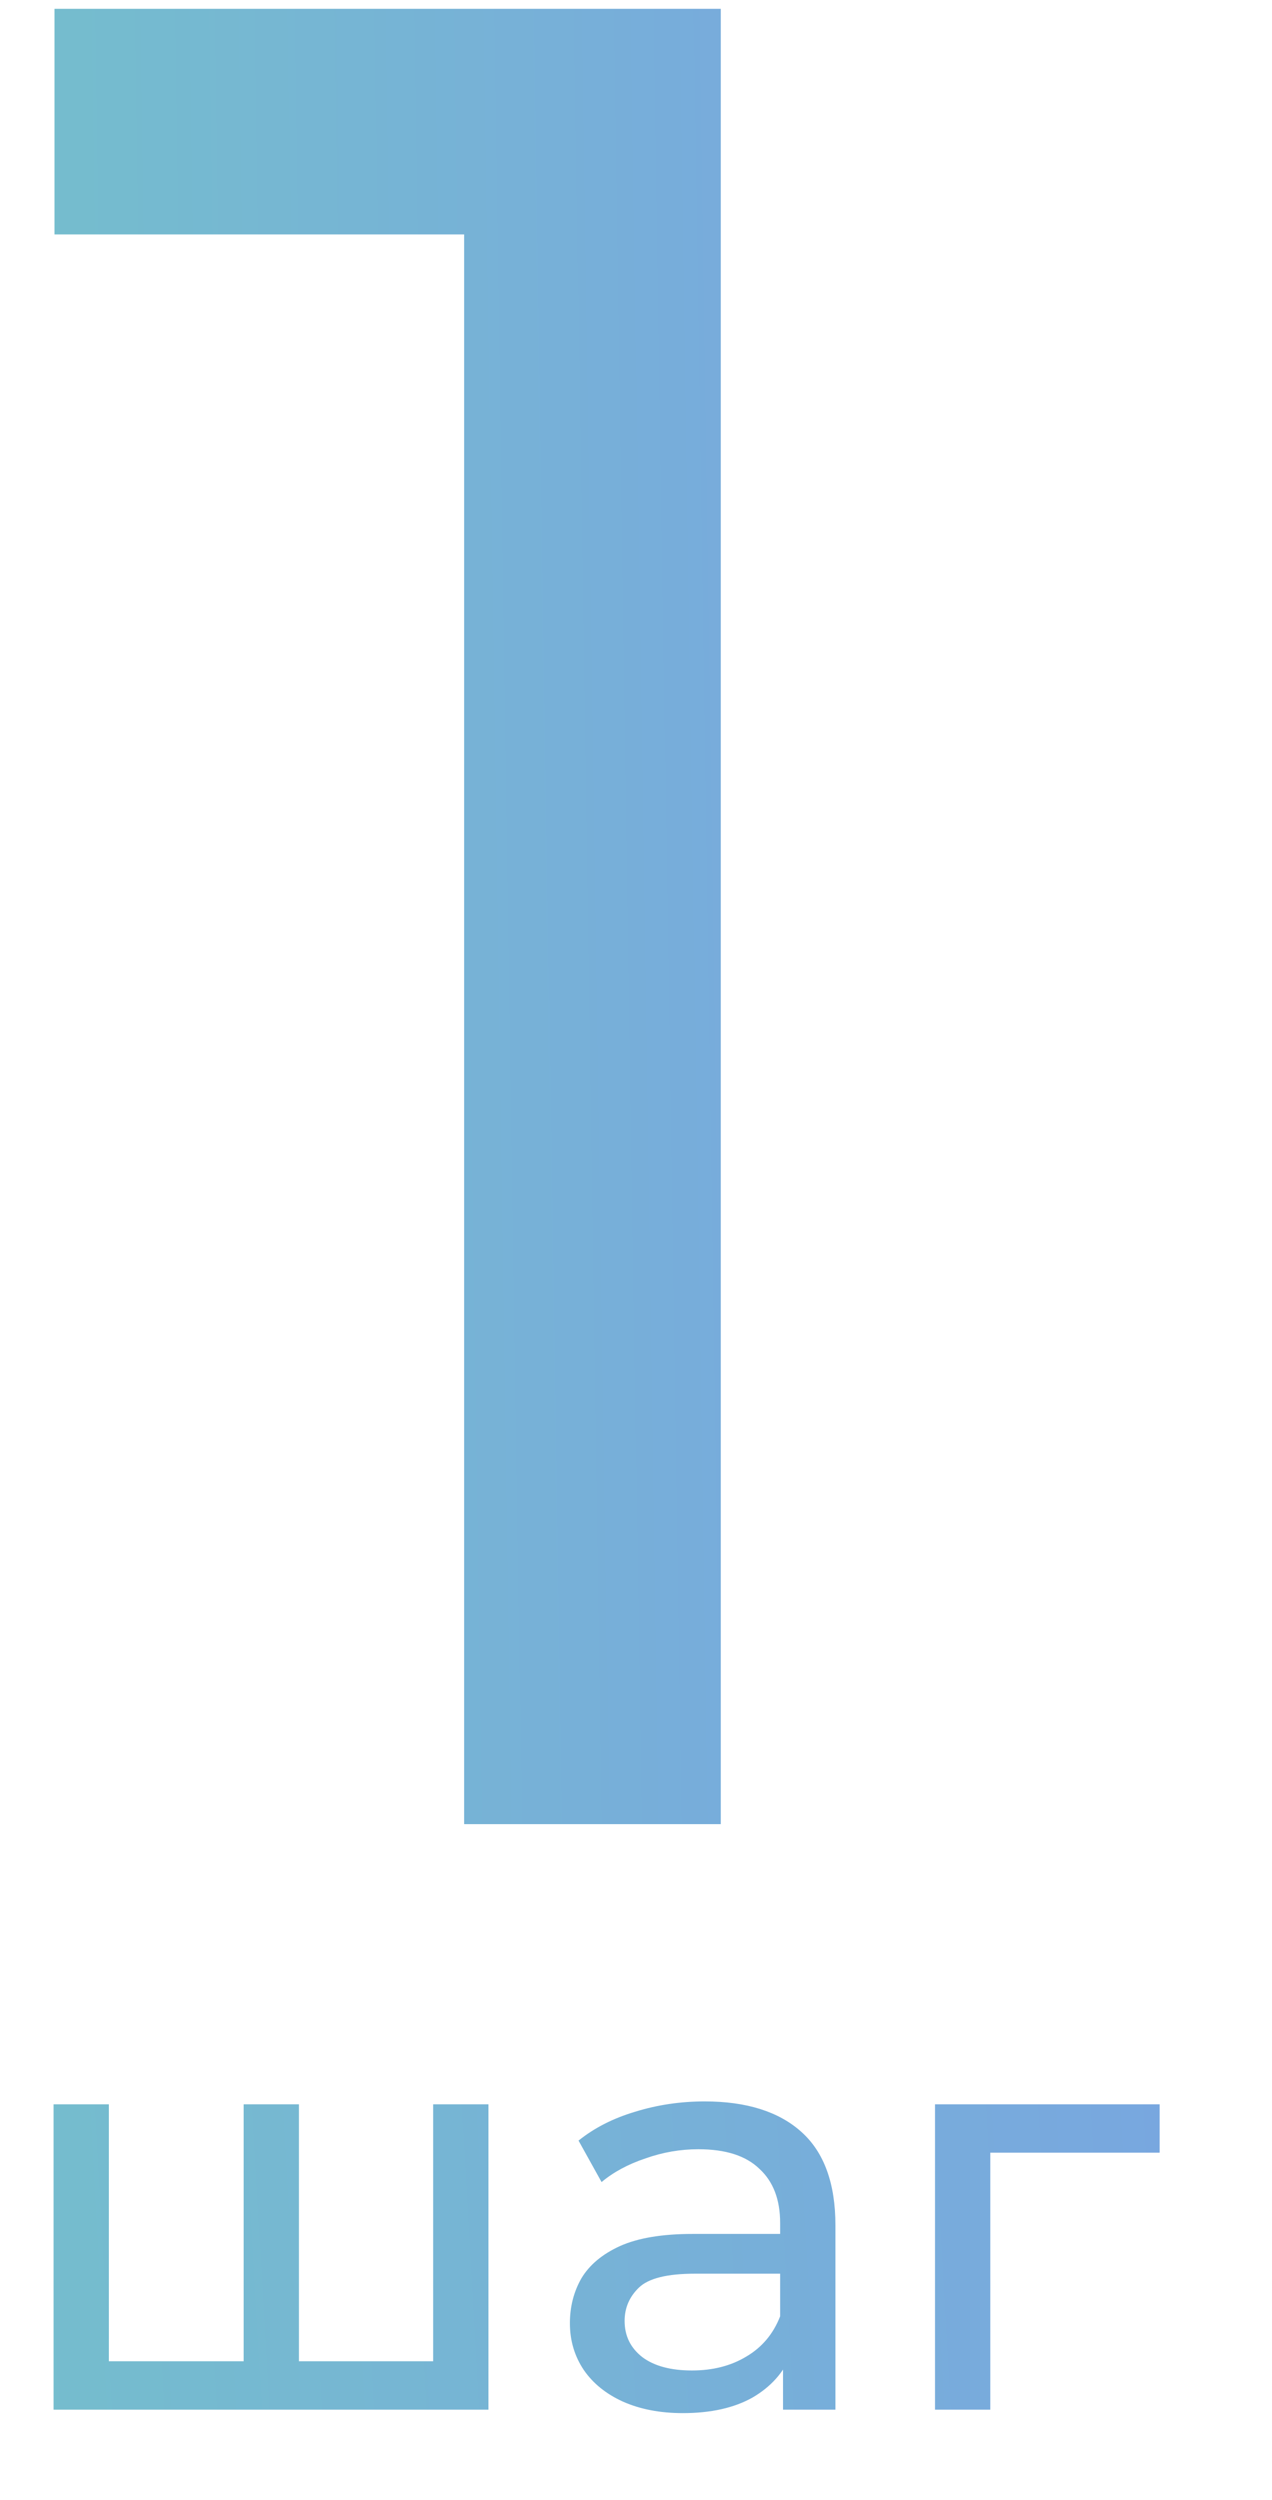 <?xml version="1.0" encoding="UTF-8"?> <svg xmlns="http://www.w3.org/2000/svg" width="113" height="222" viewBox="0 0 113 222" fill="none"><path opacity="0.6" d="M41.232 162V9.994L51.135 20.819H4.842V0.782H64.032V162H41.232Z" fill="url(#paint0_linear_3763_1220)"></path><path opacity="0.6" d="M22.771 209.702L21.645 210.981V186.88H26.557V210.981L25.329 209.702H39.657L38.48 210.981V186.88H43.392V214H4.759V186.88H9.671V210.981L8.494 209.702H22.771ZM69.561 214V208.269L69.305 207.194V197.421C69.305 195.34 68.691 193.737 67.463 192.611C66.269 191.451 64.461 190.871 62.039 190.871C60.435 190.871 58.866 191.144 57.331 191.69C55.796 192.202 54.5 192.901 53.442 193.788L51.395 190.104C52.794 188.978 54.466 188.125 56.41 187.545C58.389 186.931 60.453 186.624 62.602 186.624C66.32 186.624 69.186 187.528 71.198 189.336C73.211 191.144 74.217 193.907 74.217 197.626V214H69.561ZM60.657 214.307C58.645 214.307 56.871 213.966 55.336 213.284C53.835 212.601 52.675 211.663 51.856 210.469C51.037 209.241 50.628 207.86 50.628 206.324C50.628 204.858 50.969 203.527 51.651 202.333C52.368 201.139 53.511 200.184 55.08 199.468C56.683 198.751 58.832 198.393 61.527 198.393H70.124V201.924H61.732C59.276 201.924 57.621 202.333 56.768 203.152C55.916 203.971 55.489 204.96 55.489 206.12C55.489 207.45 56.018 208.525 57.075 209.344C58.133 210.128 59.6 210.52 61.476 210.52C63.318 210.52 64.921 210.111 66.286 209.292C67.685 208.474 68.691 207.28 69.305 205.71L70.277 209.088C69.629 210.691 68.486 211.97 66.849 212.925C65.211 213.846 63.148 214.307 60.657 214.307ZM83.063 214V186.88H103.019V191.178H86.798L87.975 190.052V214H83.063Z" fill="url(#paint1_linear_3763_1220)"></path><defs><linearGradient id="paint0_linear_3763_1220" x1="-2.888" y1="162" x2="88.532" y2="160.587" gradientUnits="userSpaceOnUse"><stop stop-color="#1895A9"></stop><stop offset="1" stop-color="#1F6ACC"></stop></linearGradient><linearGradient id="paint1_linear_3763_1220" x1="-7.736" y1="222" x2="112.02" y2="215.128" gradientUnits="userSpaceOnUse"><stop stop-color="#1895A9"></stop><stop offset="1" stop-color="#1F6ACC"></stop></linearGradient></defs></svg> 